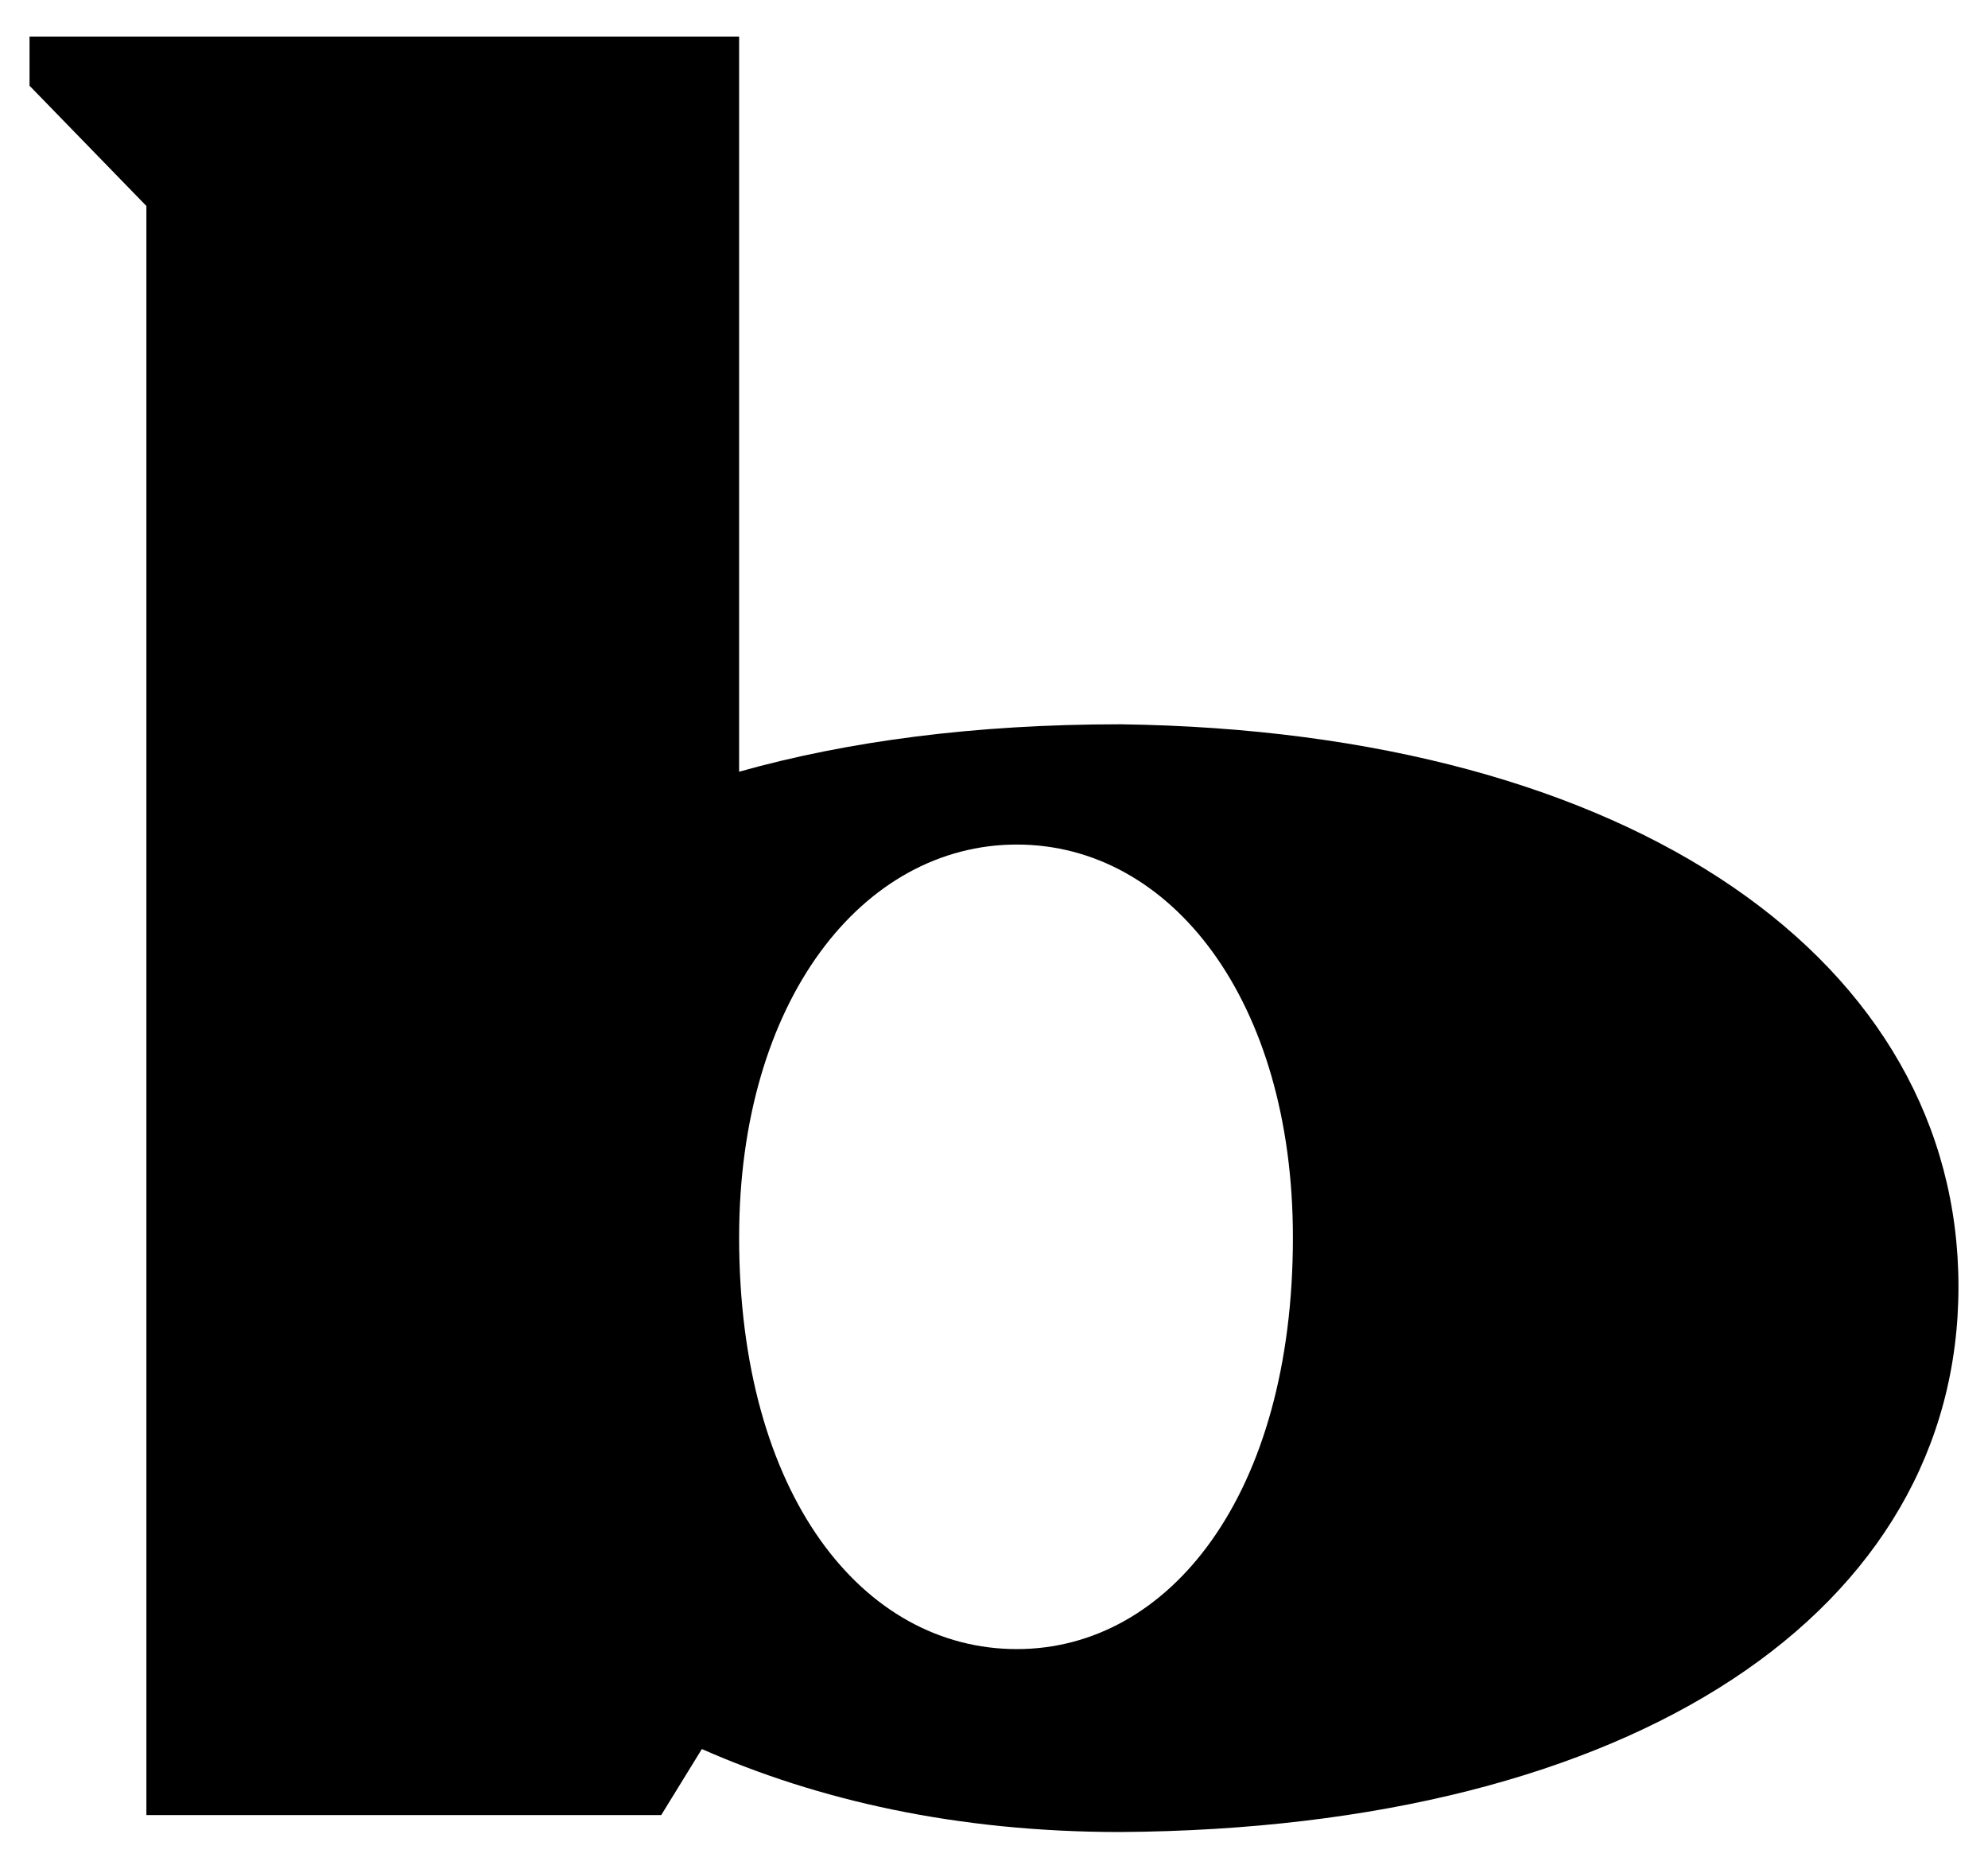 <?xml version="1.0" encoding="iso-8859-1"?>
<!-- Generator: Adobe Illustrator 23.0.1, SVG Export Plug-In . SVG Version: 6.00 Build 0)  -->
<svg version="1.1" id="Layer_1" xmlns="http://www.w3.org/2000/svg" xmlns:xlink="http://www.w3.org/1999/xlink" x="0px" y="0px"
	 width="216px" height="203px" viewBox="0 0 216 203" enable-background="new 0 0 216 203" xml:space="preserve">
<path d="M212.791,139.773c0,35.145-35.146,58.882-91.083,59.25c-17.849,0-32.937-3.496-45.449-9.016l-4.417,7.176H15.905V22.377
	L3.209,9.313V3.977h77.098v79.858c11.776-3.312,25.577-5.152,41.401-5.152C177.646,79.419,212.791,104.628,212.791,139.773z
	 M140.477,134.437c0-25.761-13.249-42.689-29.993-42.689c-16.744,0-30.177,16.928-30.177,42.689
	c0,27.969,13.433,44.713,30.177,44.713C127.044,179.15,140.477,162.406,140.477,134.437z"/>
<g>
</g>
<g>
</g>
<g>
</g>
<g>
</g>
<g>
</g>
<g>
</g>
<g>
</g>
<g>
</g>
<g>
</g>
<g>
</g>
<g>
</g>
<g>
</g>
<g>
</g>
<g>
</g>
<g>
</g>
</svg>
